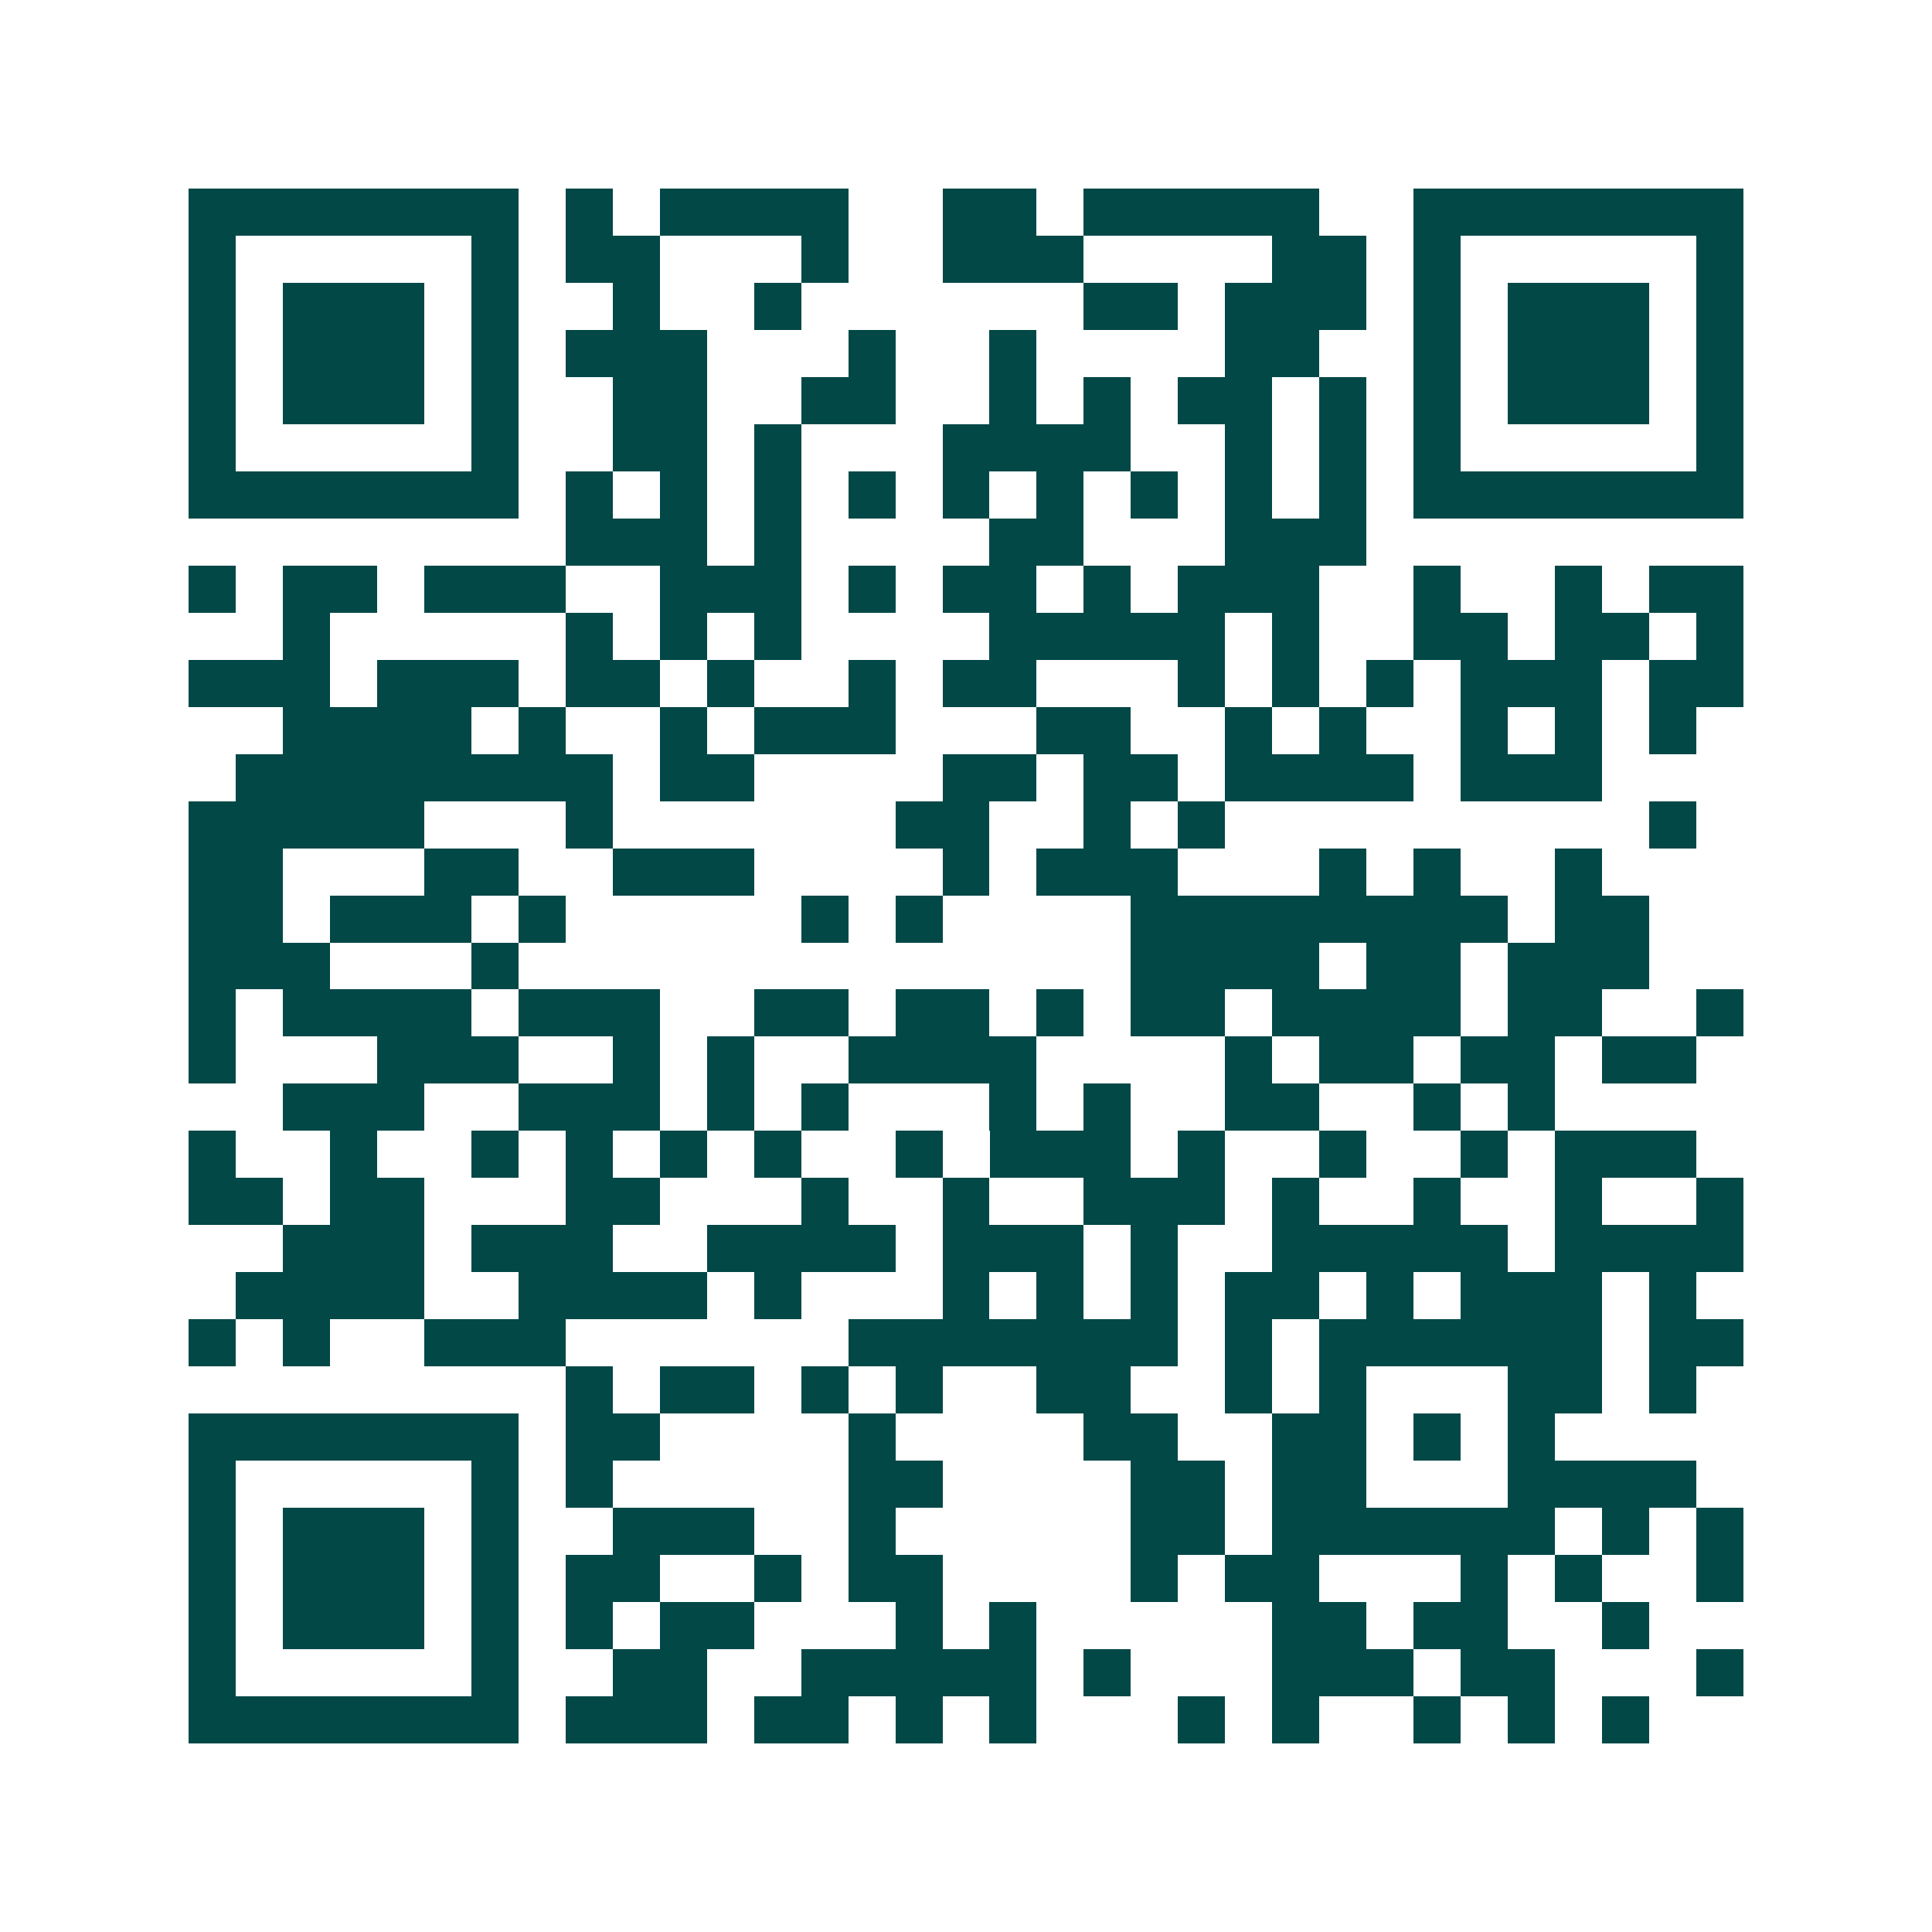 <svg xmlns="http://www.w3.org/2000/svg" width="200" height="200" viewBox="0 0 41 41" shape-rendering="crispEdges"><path fill="#ffffff" d="M0 0h41v41H0z"/><path stroke="#014847" d="M4 4.5h7m1 0h1m1 0h4m2 0h2m1 0h5m2 0h7M4 5.5h1m5 0h1m1 0h2m3 0h1m2 0h3m4 0h2m1 0h1m5 0h1M4 6.5h1m1 0h3m1 0h1m2 0h1m2 0h1m6 0h2m1 0h3m1 0h1m1 0h3m1 0h1M4 7.5h1m1 0h3m1 0h1m1 0h3m3 0h1m2 0h1m4 0h2m2 0h1m1 0h3m1 0h1M4 8.5h1m1 0h3m1 0h1m2 0h2m2 0h2m2 0h1m1 0h1m1 0h2m1 0h1m1 0h1m1 0h3m1 0h1M4 9.5h1m5 0h1m2 0h2m1 0h1m3 0h4m2 0h1m1 0h1m1 0h1m5 0h1M4 10.5h7m1 0h1m1 0h1m1 0h1m1 0h1m1 0h1m1 0h1m1 0h1m1 0h1m1 0h1m1 0h7M12 11.5h3m1 0h1m4 0h2m3 0h3M4 12.5h1m1 0h2m1 0h3m2 0h3m1 0h1m1 0h2m1 0h1m1 0h3m2 0h1m2 0h1m1 0h2M6 13.5h1m5 0h1m1 0h1m1 0h1m4 0h5m1 0h1m2 0h2m1 0h2m1 0h1M4 14.5h3m1 0h3m1 0h2m1 0h1m2 0h1m1 0h2m3 0h1m1 0h1m1 0h1m1 0h3m1 0h2M6 15.5h4m1 0h1m2 0h1m1 0h3m3 0h2m2 0h1m1 0h1m2 0h1m1 0h1m1 0h1M5 16.5h8m1 0h2m4 0h2m1 0h2m1 0h4m1 0h3M4 17.5h5m3 0h1m6 0h2m2 0h1m1 0h1m9 0h1M4 18.5h2m3 0h2m2 0h3m4 0h1m1 0h3m3 0h1m1 0h1m2 0h1M4 19.5h2m1 0h3m1 0h1m5 0h1m1 0h1m4 0h8m1 0h2M4 20.5h3m3 0h1m13 0h4m1 0h2m1 0h3M4 21.5h1m1 0h4m1 0h3m2 0h2m1 0h2m1 0h1m1 0h2m1 0h4m1 0h2m2 0h1M4 22.5h1m3 0h3m2 0h1m1 0h1m2 0h4m4 0h1m1 0h2m1 0h2m1 0h2M6 23.5h3m2 0h3m1 0h1m1 0h1m3 0h1m1 0h1m2 0h2m2 0h1m1 0h1M4 24.5h1m2 0h1m2 0h1m1 0h1m1 0h1m1 0h1m2 0h1m1 0h3m1 0h1m2 0h1m2 0h1m1 0h3M4 25.5h2m1 0h2m3 0h2m3 0h1m2 0h1m2 0h3m1 0h1m2 0h1m2 0h1m2 0h1M6 26.5h3m1 0h3m2 0h4m1 0h3m1 0h1m2 0h5m1 0h4M5 27.5h4m2 0h4m1 0h1m3 0h1m1 0h1m1 0h1m1 0h2m1 0h1m1 0h3m1 0h1M4 28.5h1m1 0h1m2 0h3m6 0h7m1 0h1m1 0h6m1 0h2M12 29.5h1m1 0h2m1 0h1m1 0h1m2 0h2m2 0h1m1 0h1m3 0h2m1 0h1M4 30.5h7m1 0h2m4 0h1m4 0h2m2 0h2m1 0h1m1 0h1M4 31.5h1m5 0h1m1 0h1m5 0h2m4 0h2m1 0h2m3 0h4M4 32.5h1m1 0h3m1 0h1m2 0h3m2 0h1m5 0h2m1 0h6m1 0h1m1 0h1M4 33.5h1m1 0h3m1 0h1m1 0h2m2 0h1m1 0h2m4 0h1m1 0h2m3 0h1m1 0h1m2 0h1M4 34.5h1m1 0h3m1 0h1m1 0h1m1 0h2m3 0h1m1 0h1m5 0h2m1 0h2m2 0h1M4 35.5h1m5 0h1m2 0h2m2 0h5m1 0h1m3 0h3m1 0h2m3 0h1M4 36.5h7m1 0h3m1 0h2m1 0h1m1 0h1m3 0h1m1 0h1m2 0h1m1 0h1m1 0h1"/></svg>
